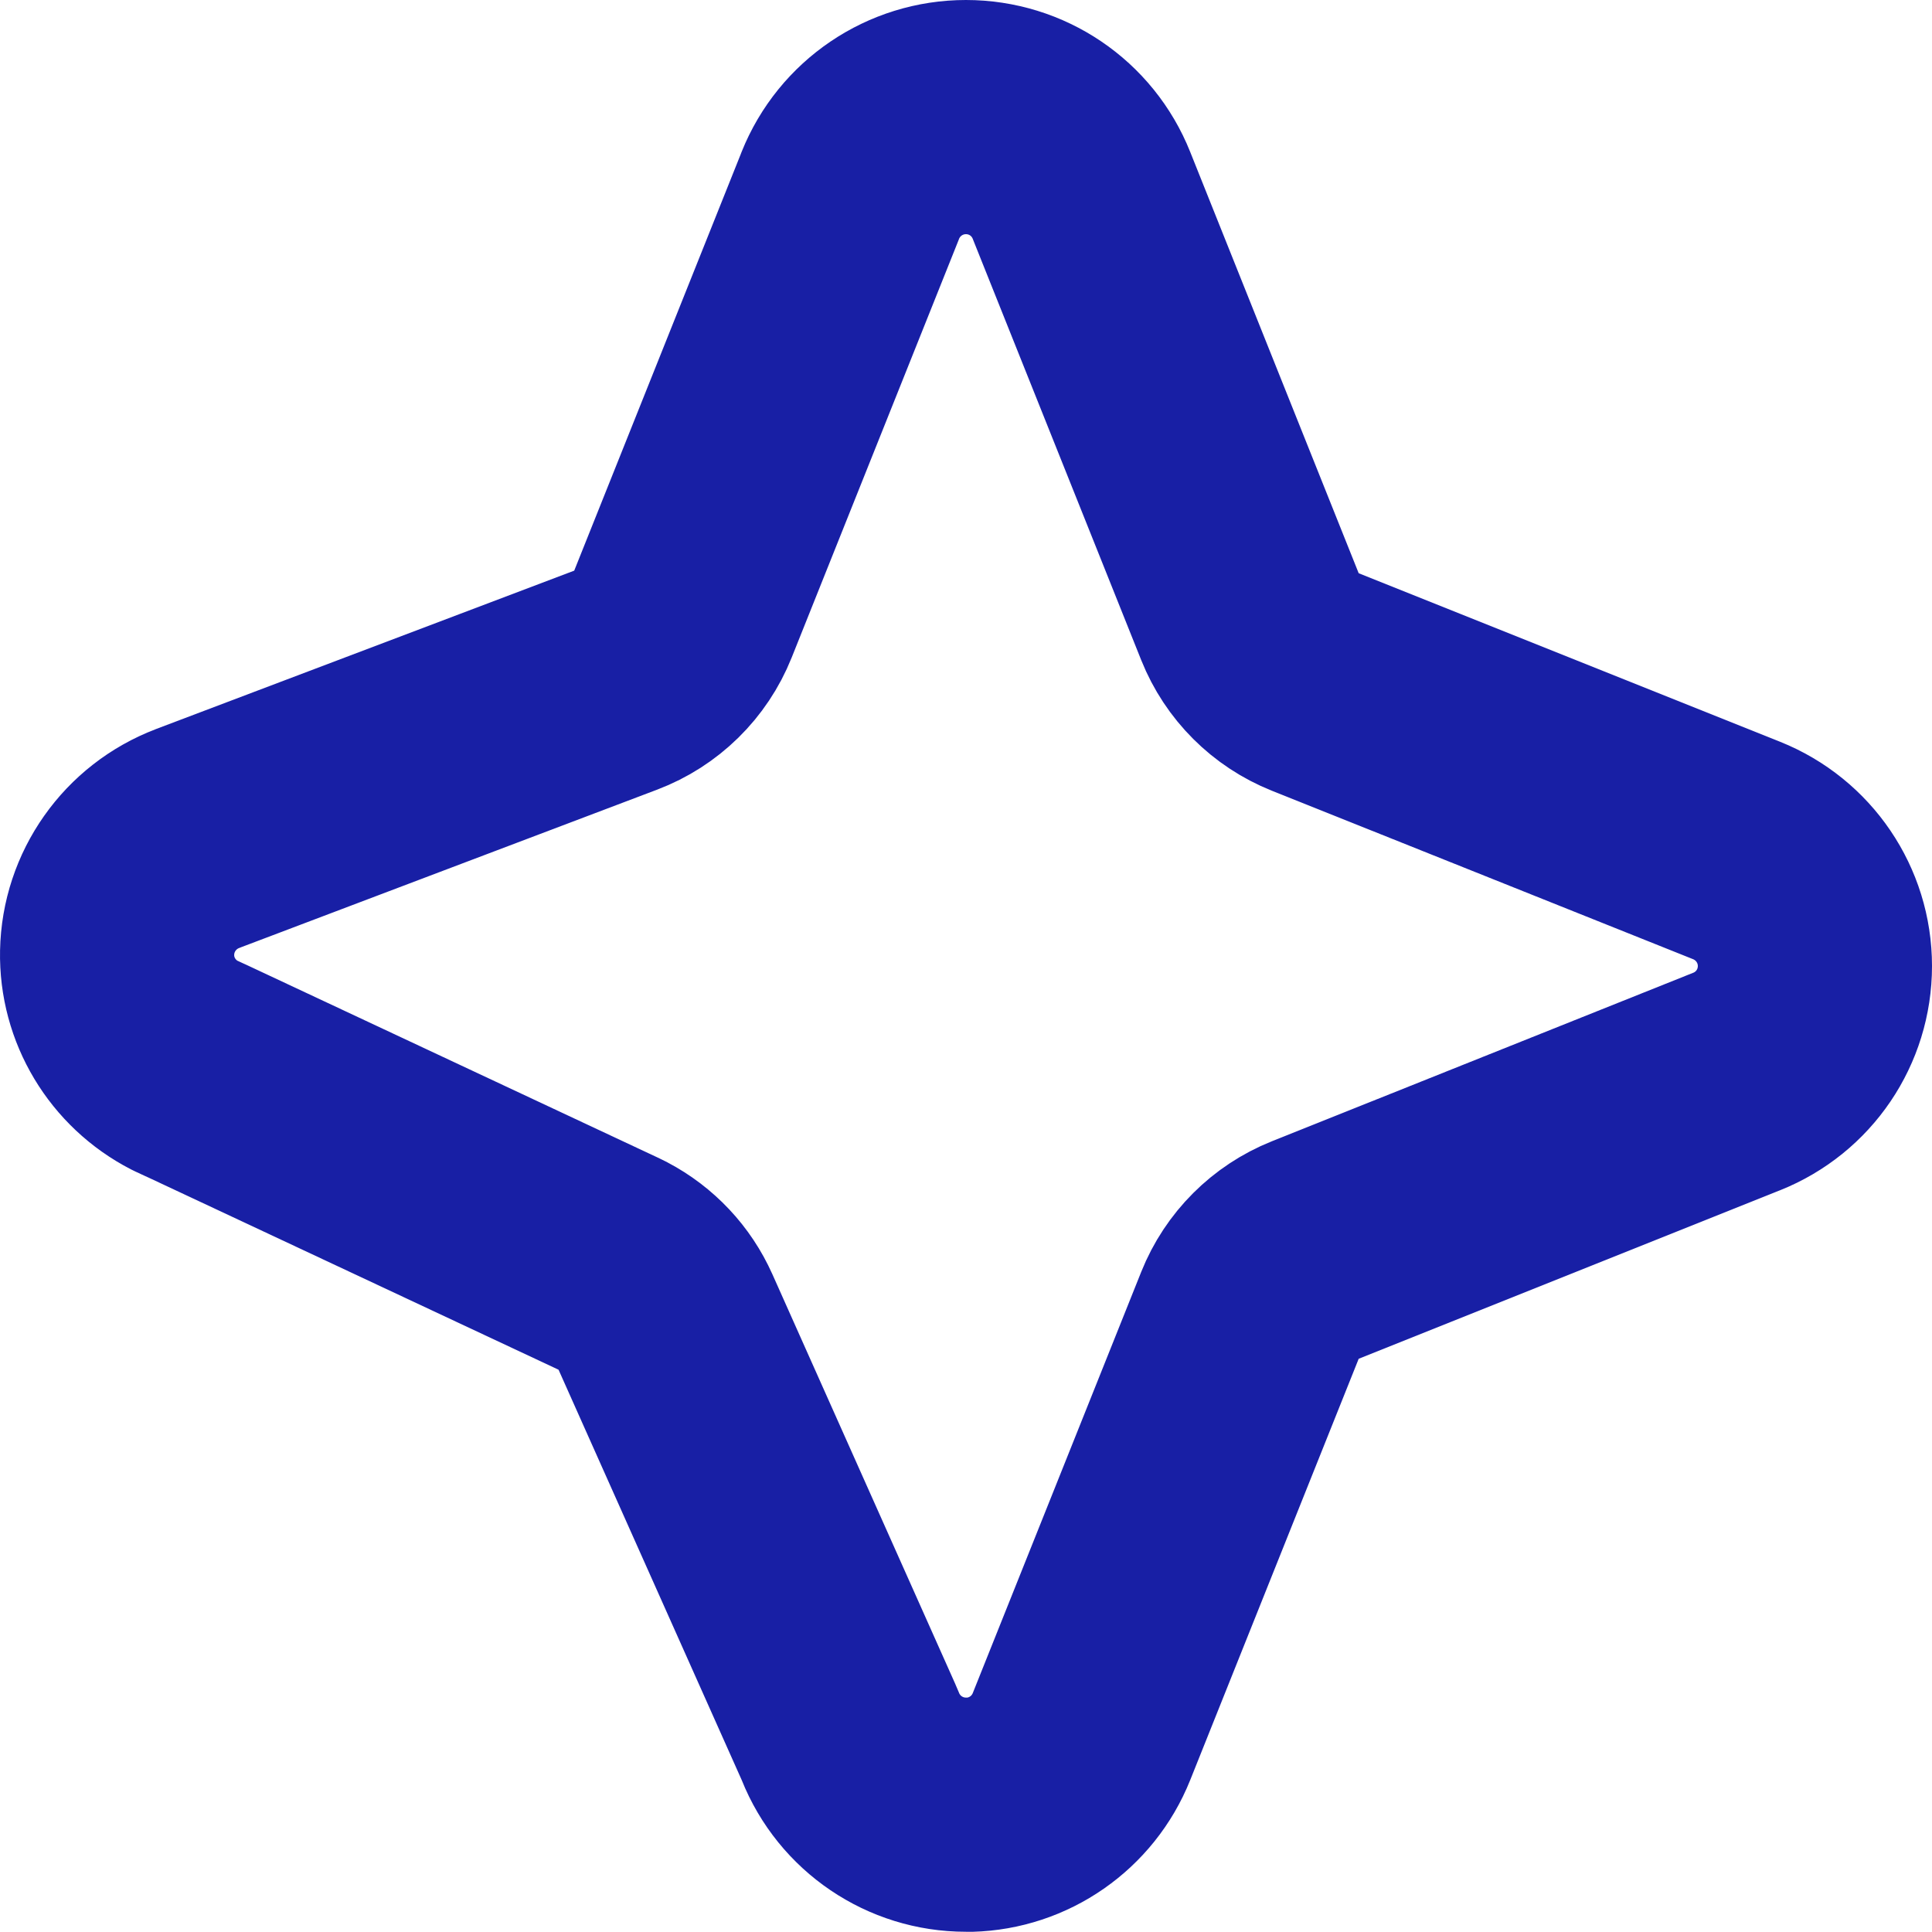 <svg width="66" height="66" viewBox="0 0 66 66" fill="none" xmlns="http://www.w3.org/2000/svg">
<path d="M32.997 4C34.74 4 36.298 5.055 36.945 6.675V6.676L42.701 21.068C43.108 22.085 43.914 22.89 44.931 23.297L59.323 29.053C60.942 29.702 62 31.263 62 33C62 34.742 60.945 36.3 59.325 36.947H59.323L44.931 42.703C43.914 43.11 43.108 43.915 42.701 44.932L36.946 59.322C36.312 60.906 34.804 61.95 33.112 61.995C33.074 61.994 33.036 61.992 32.997 61.992C31.259 61.992 29.695 60.935 29.049 59.317C29.029 59.268 29.009 59.219 28.987 59.171L22.733 45.16C22.366 44.338 21.733 43.666 20.939 43.249L20.777 43.169L6.743 36.593L6.602 36.529L6.307 36.392C4.867 35.651 3.969 34.161 4.001 32.543C4.035 30.806 5.123 29.263 6.75 28.646L6.749 28.645L21.032 23.235C22.08 22.838 22.914 22.021 23.33 20.98L29.049 6.676L29.048 6.675C29.697 5.057 31.26 4 32.997 4Z" stroke="#181FA5" stroke-width="8" stroke-linejoin="round"/>
</svg>
